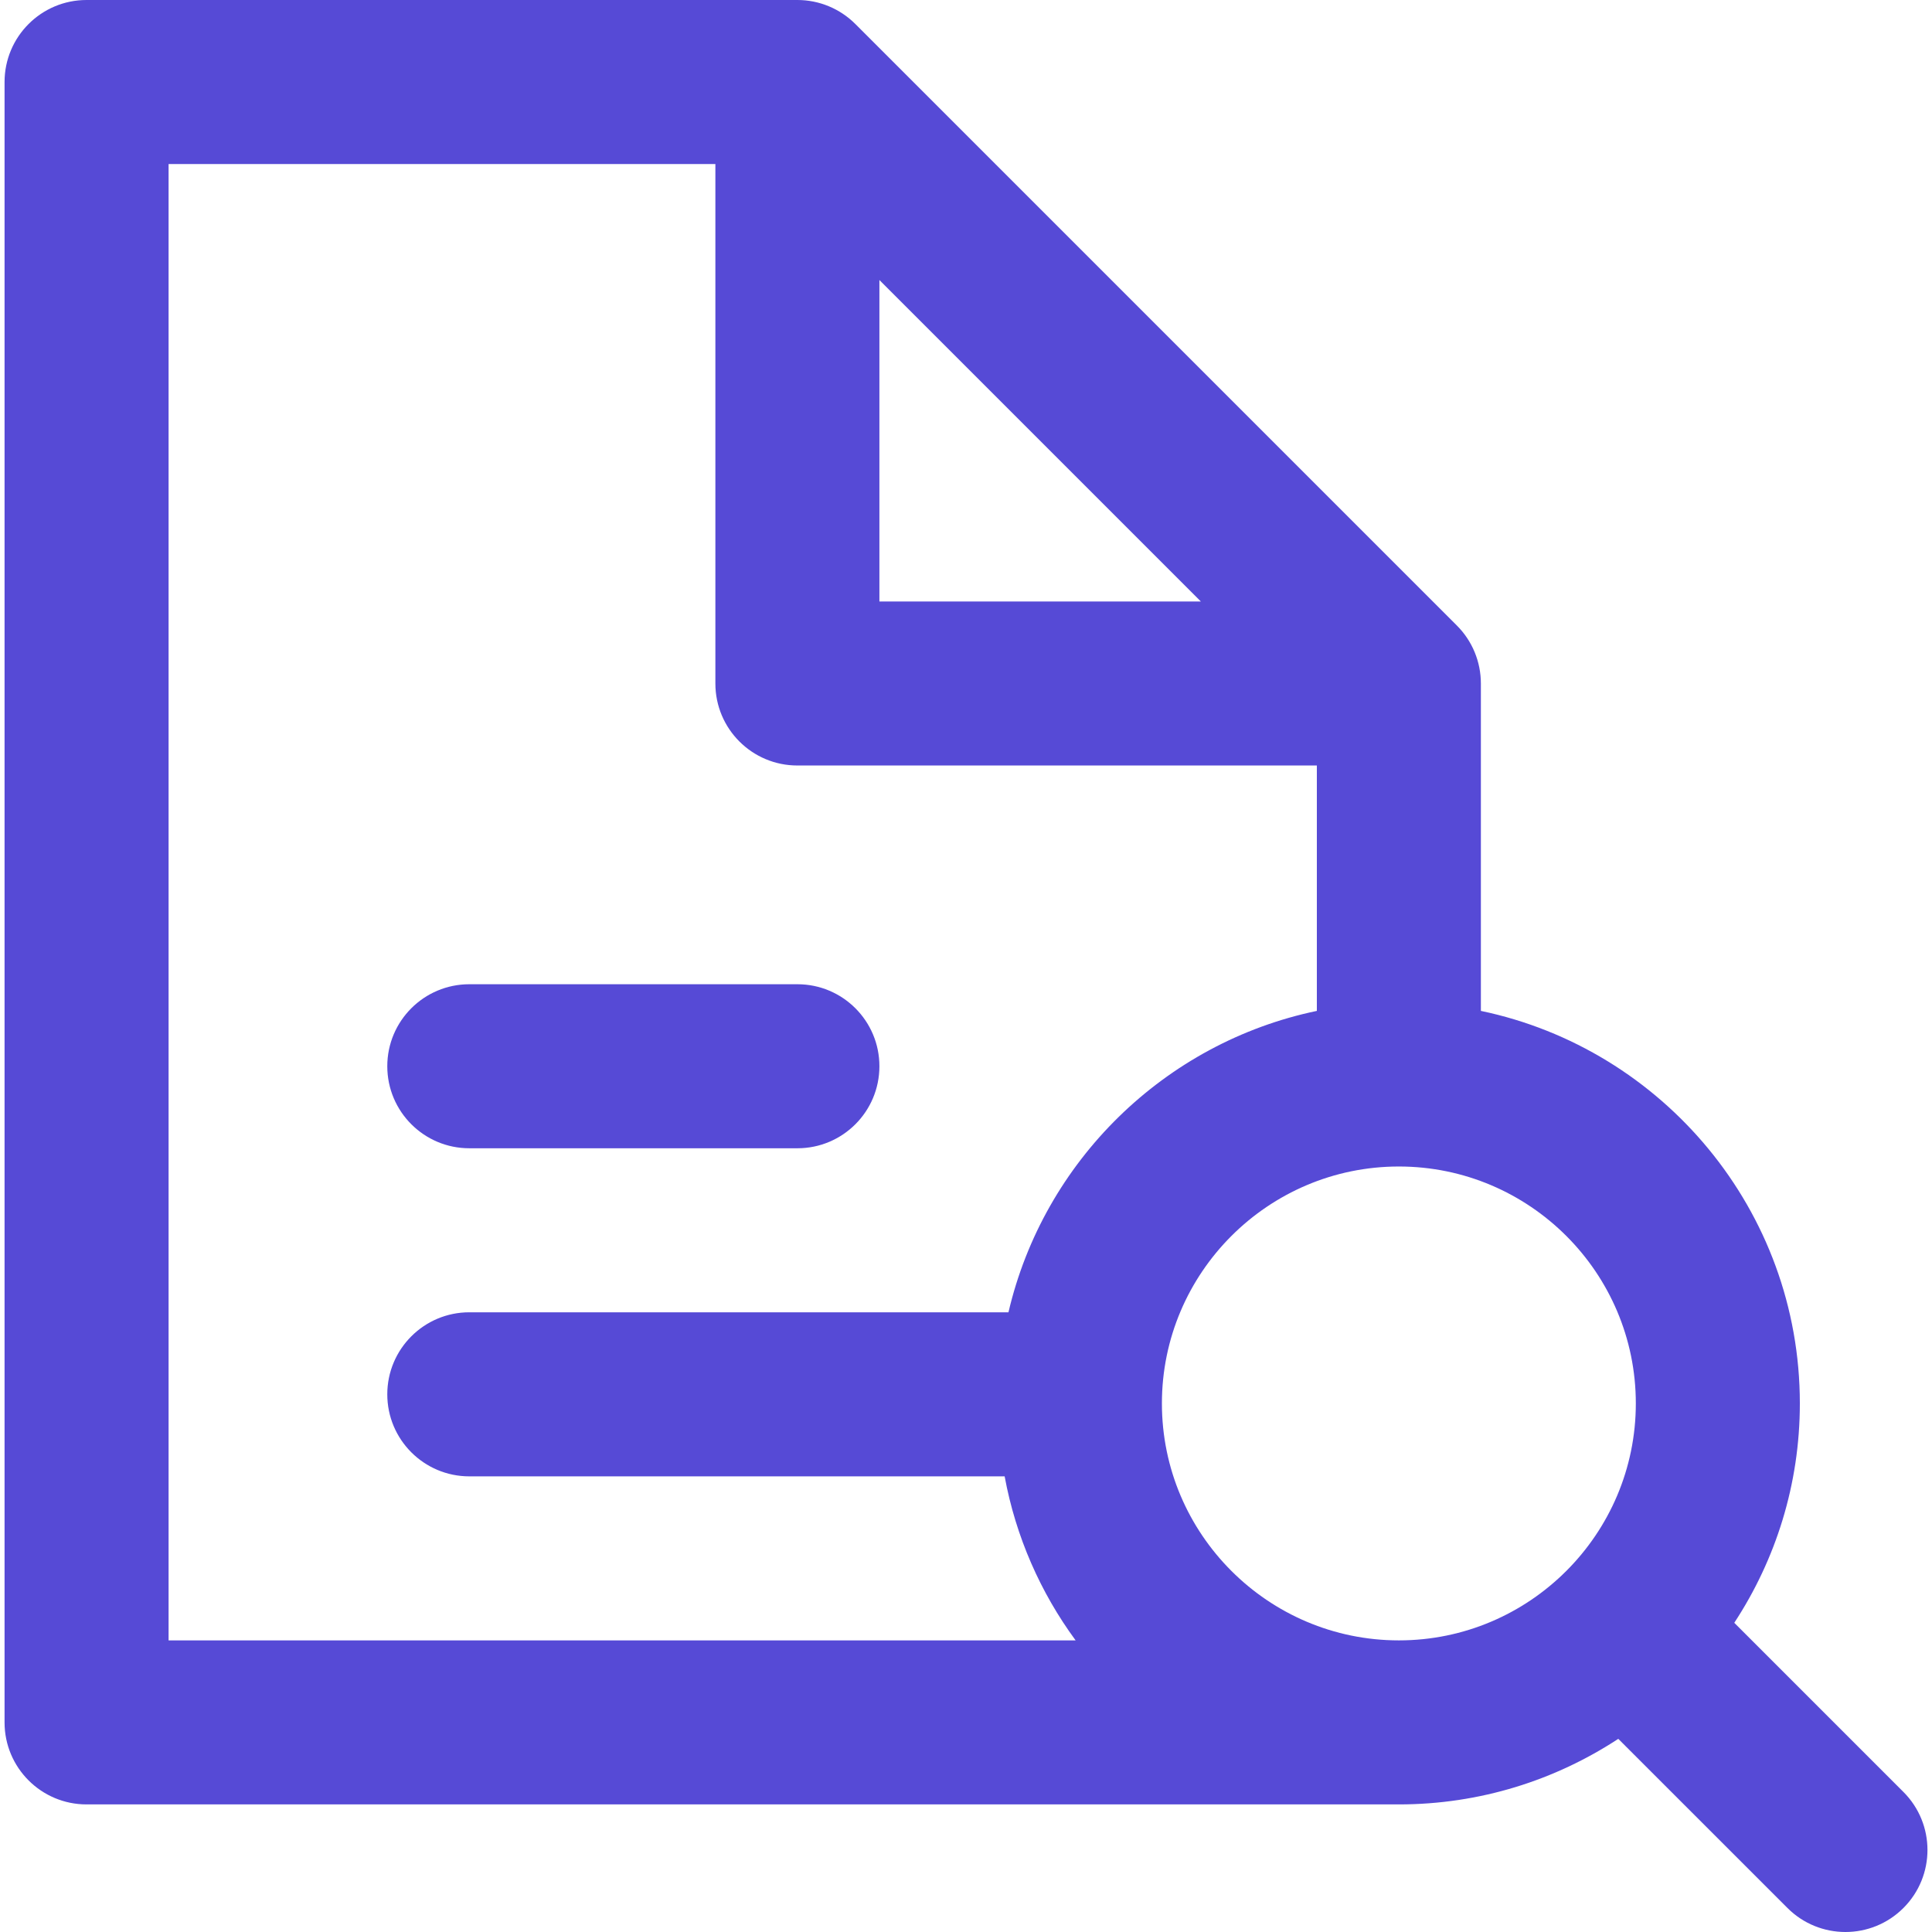 <svg width="50" height="50" viewBox="0 0 50 50" fill="none" xmlns="http://www.w3.org/2000/svg">
<g clip-path="url(#clip0_14_11)">
<path d="M12.146 29.717H20.637C21.809 29.717 22.759 28.767 22.759 27.594C22.759 26.422 21.809 25.472 20.637 25.472H12.146C10.974 25.472 10.023 26.422 10.023 27.594C10.023 28.767 10.974 29.717 12.146 29.717Z" fill="#564AD6"/>
<path d="M49.261 46.376L44.883 41.998C45.954 40.366 46.58 38.415 46.58 36.321C46.58 31.326 43.033 27.145 38.325 26.162V17.689C38.325 17.126 38.102 16.586 37.703 16.188L22.137 0.622C21.739 0.224 21.2 0 20.637 0H2.24C1.068 0 0.118 0.95 0.118 2.123V44.576C0.118 45.748 1.068 46.698 2.24 46.698H36.203C38.298 46.698 40.248 46.072 41.881 45.001L46.259 49.378C46.673 49.793 47.217 50 47.76 50C48.303 50 48.846 49.793 49.261 49.378C50.09 48.549 50.09 47.205 49.261 46.376ZM42.335 36.321C42.335 39.702 39.584 42.453 36.203 42.453C32.821 42.453 30.07 39.702 30.07 36.321C30.07 32.94 32.821 30.189 36.203 30.189C39.584 30.189 42.335 32.939 42.335 36.321ZM22.759 7.247L31.078 15.566H22.759V7.247ZM4.363 4.245H18.514V17.689C18.514 18.861 19.464 19.811 20.637 19.811H34.08V26.162C30.137 26.985 27.011 30.053 26.099 33.962H12.146C10.974 33.962 10.023 34.913 10.023 36.085C10.023 37.257 10.974 38.208 12.146 38.208H26C26.289 39.773 26.929 41.217 27.837 42.453H4.363V4.245Z" fill="#564AD6"/>
</g>
<defs>
<clipPath id="clip0_14_11">
<rect width="50" height="50" fill="white"/>
</clipPath>
</defs>
</svg>
